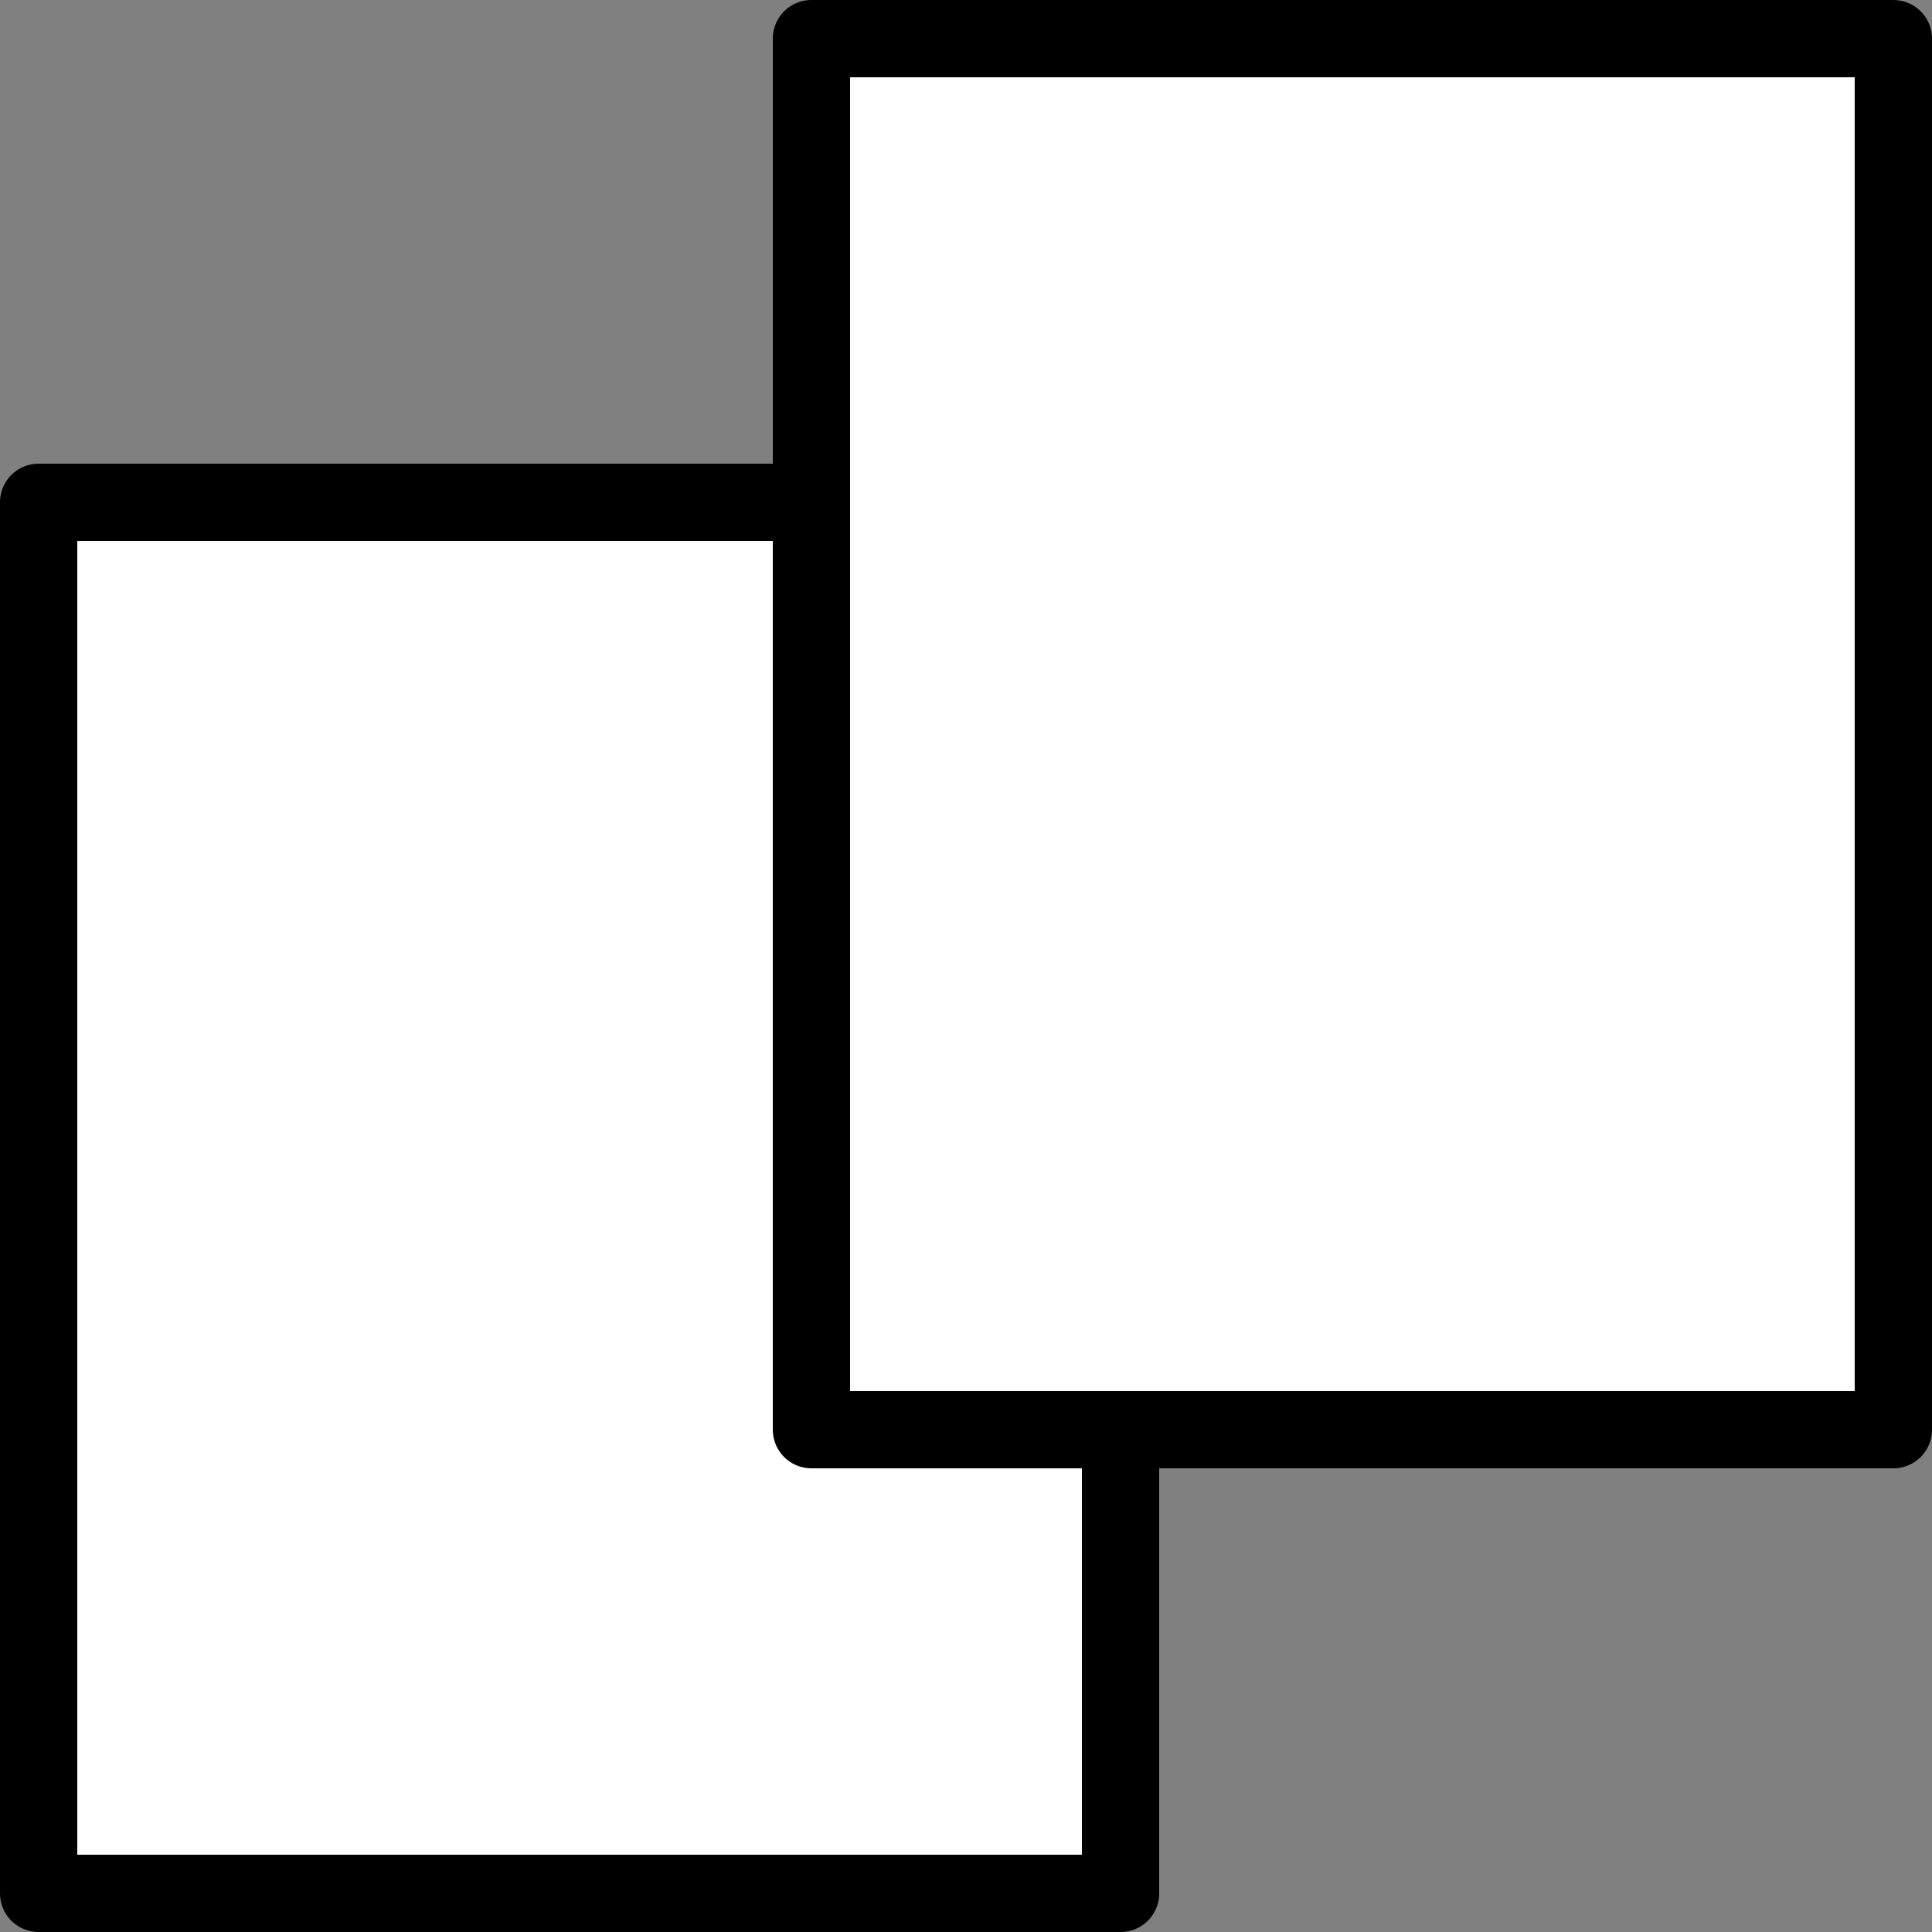 <?xml version="1.0" encoding="UTF-8"?>
<svg xmlns="http://www.w3.org/2000/svg" width="20" height="20" viewBox="0 0 20 20" fill="none">
  <rect x="0" y="0" width="20" height="20" fill="#808080" stroke="none"/>
  <rect x="0.4" y="5.2" width="11.2" height="14.4" fill="white" stroke="black" stroke-width="0.8" stroke-linejoin="round"></rect>
  <rect x="8.4" y="0.4" width="11.2" height="14.4" fill="white" stroke="black" stroke-width="0.8" stroke-linejoin="round"></rect>
</svg>
